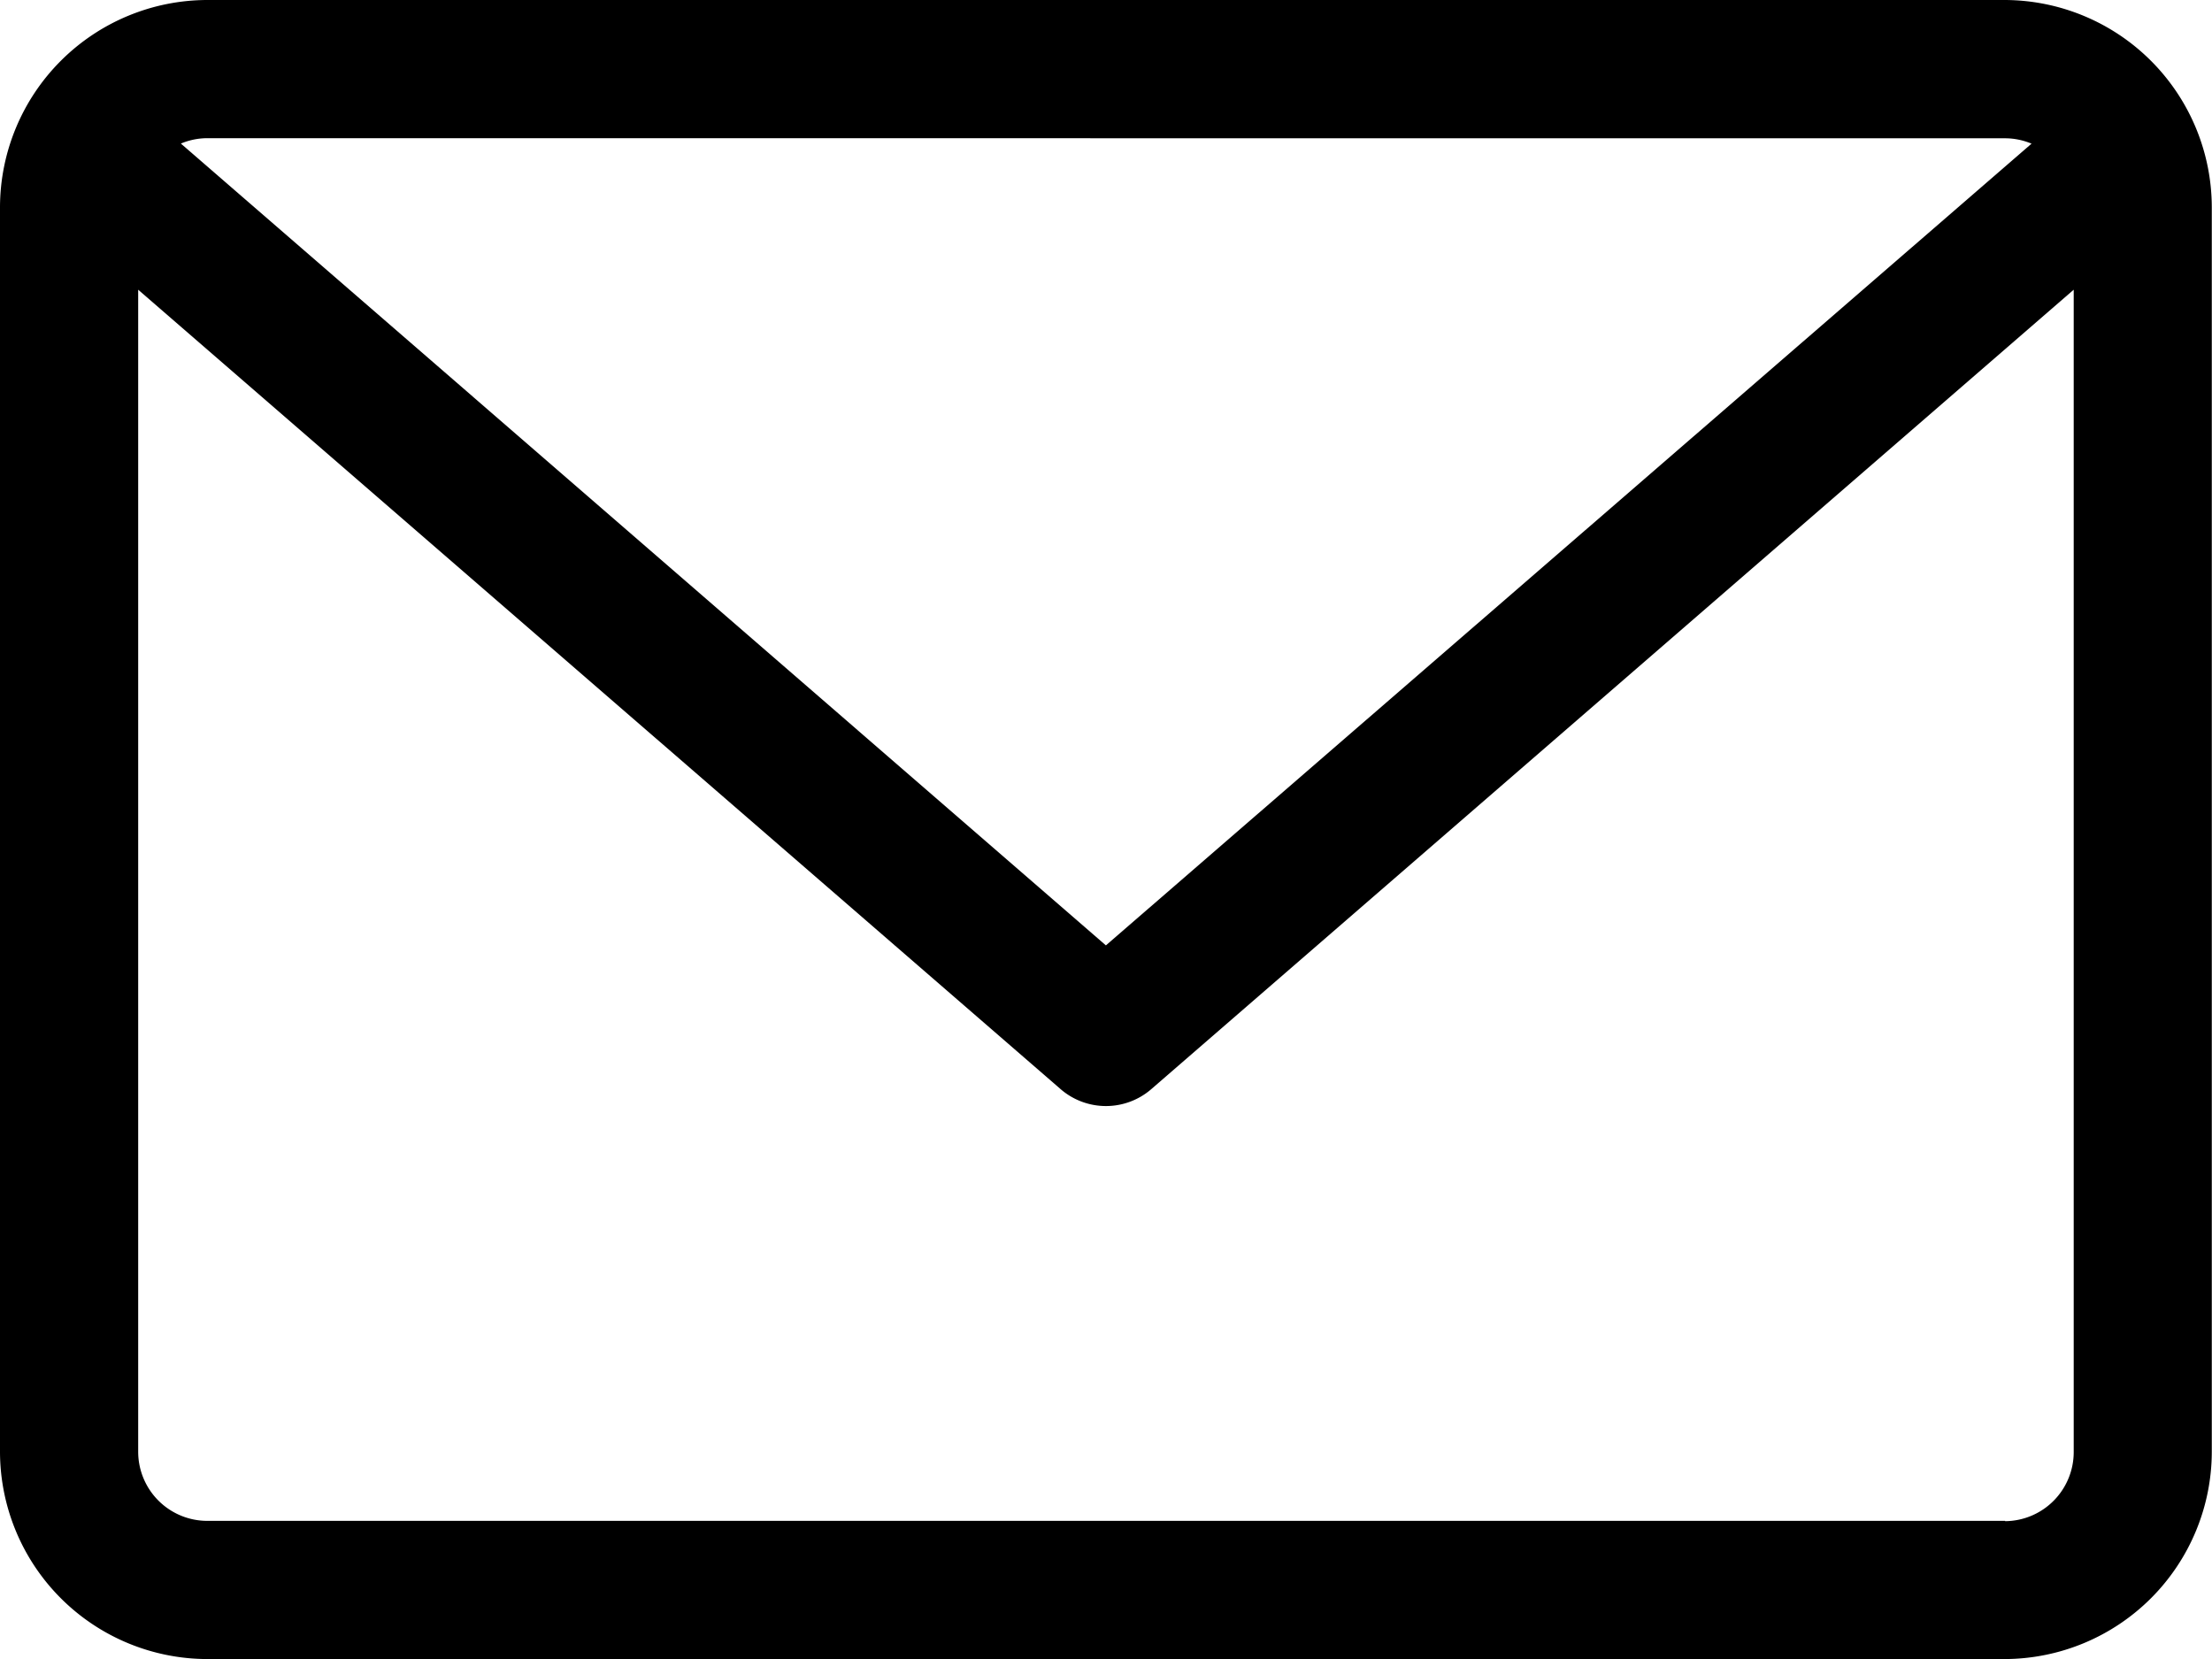 <svg xmlns="http://www.w3.org/2000/svg" width="21.402" height="16.052" viewBox="0 0 21.402 16.052"><path d="M19.4,59.882H2.006A2.009,2.009,0,0,0,0,61.888V73.927a2.009,2.009,0,0,0,2.007,2.007H19.4A2.009,2.009,0,0,0,21.4,73.927V61.888A2.009,2.009,0,0,0,19.4,59.882Zm0,1.338a.665.665,0,0,1,.256.052L10.7,69.029,1.75,61.271a.666.666,0,0,1,.256-.052Zm0,13.377H2.006a.669.669,0,0,1-.669-.669V62.685l8.925,7.735a.67.67,0,0,0,.877,0l8.925-7.735V73.927A.669.669,0,0,1,19.4,74.6Z" transform="translate(0 -59.882)"/></svg>